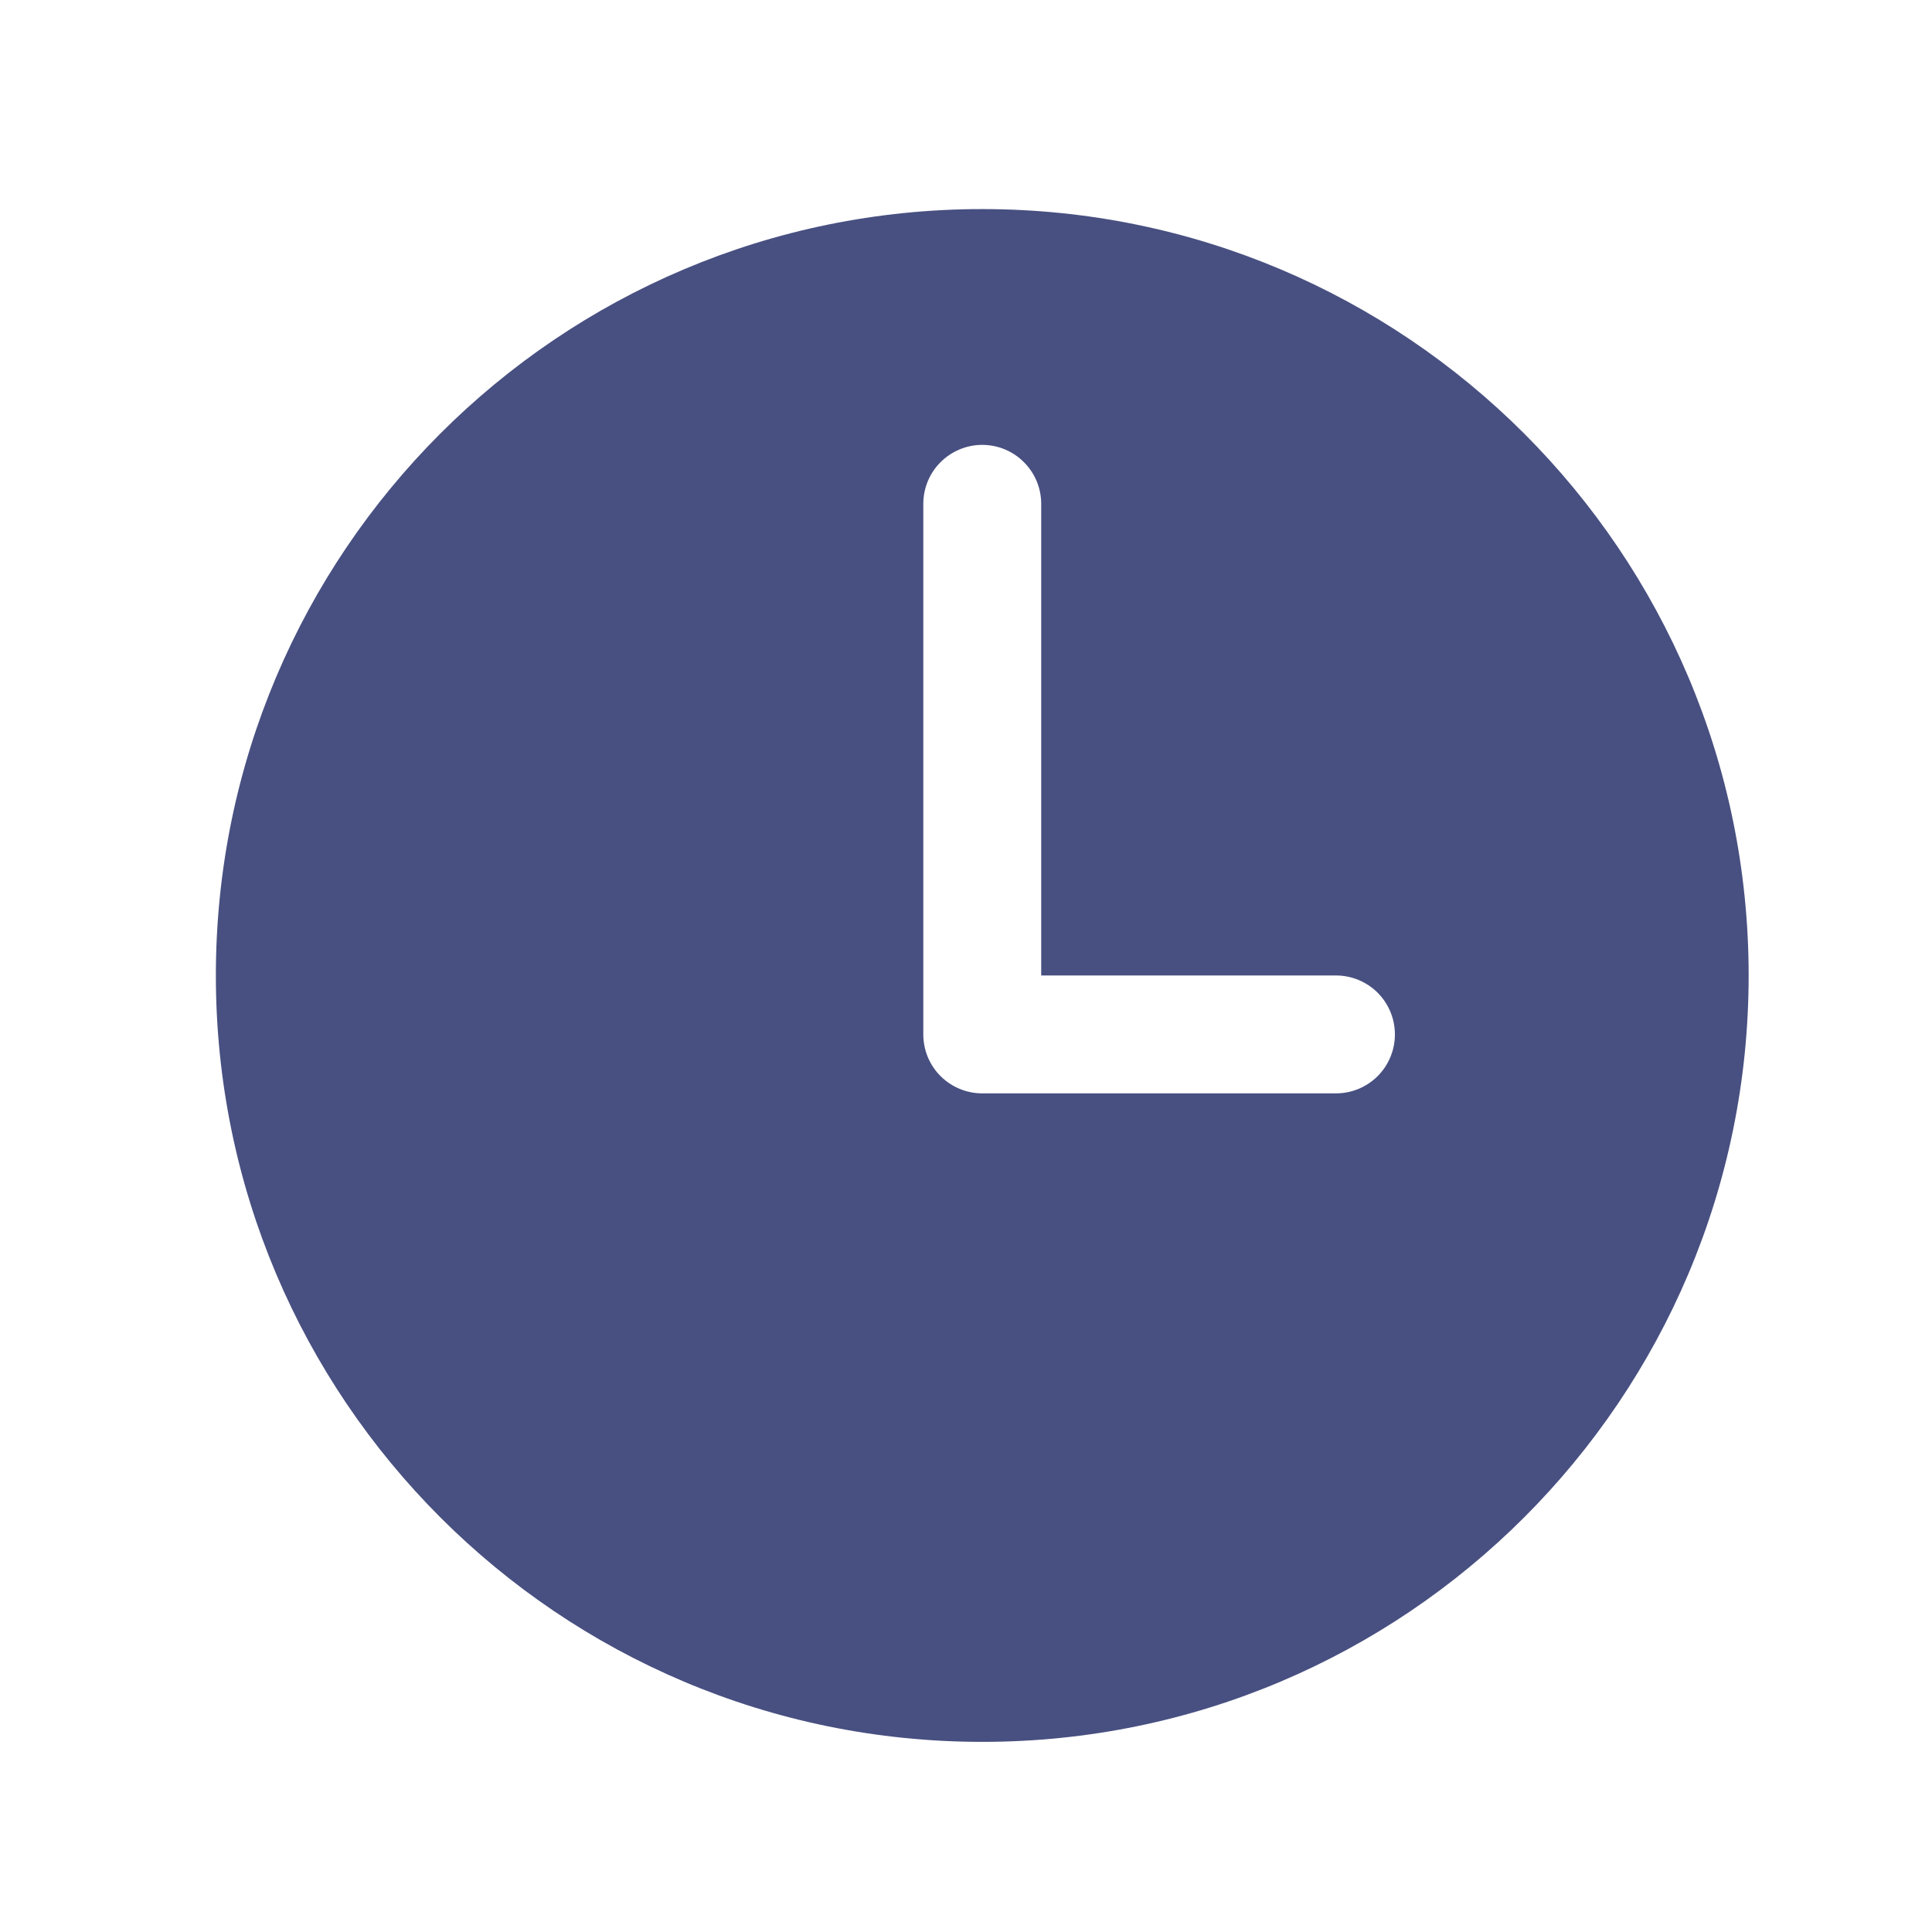 <?xml version="1.0" encoding="UTF-8"?> <svg xmlns="http://www.w3.org/2000/svg" width="41" height="41" viewBox="0 0 41 41" fill="none"><path d="M20.845 4.437C11.863 4.437 4.581 11.719 4.581 20.701C4.581 29.683 11.863 36.965 20.845 36.965C29.827 36.965 37.109 29.683 37.109 20.701C37.109 11.719 29.827 4.437 20.845 4.437ZM28.351 23.203H20.845C20.513 23.203 20.195 23.071 19.96 22.837C19.725 22.602 19.594 22.284 19.594 21.952V10.692C19.594 10.361 19.725 10.042 19.96 9.808C20.195 9.573 20.513 9.441 20.845 9.441C21.177 9.441 21.495 9.573 21.729 9.808C21.964 10.042 22.096 10.361 22.096 10.692V20.701H28.351C28.683 20.701 29.001 20.833 29.236 21.067C29.47 21.302 29.602 21.62 29.602 21.952C29.602 22.284 29.47 22.602 29.236 22.837C29.001 23.071 28.683 23.203 28.351 23.203Z" fill="#485081"></path></svg> 